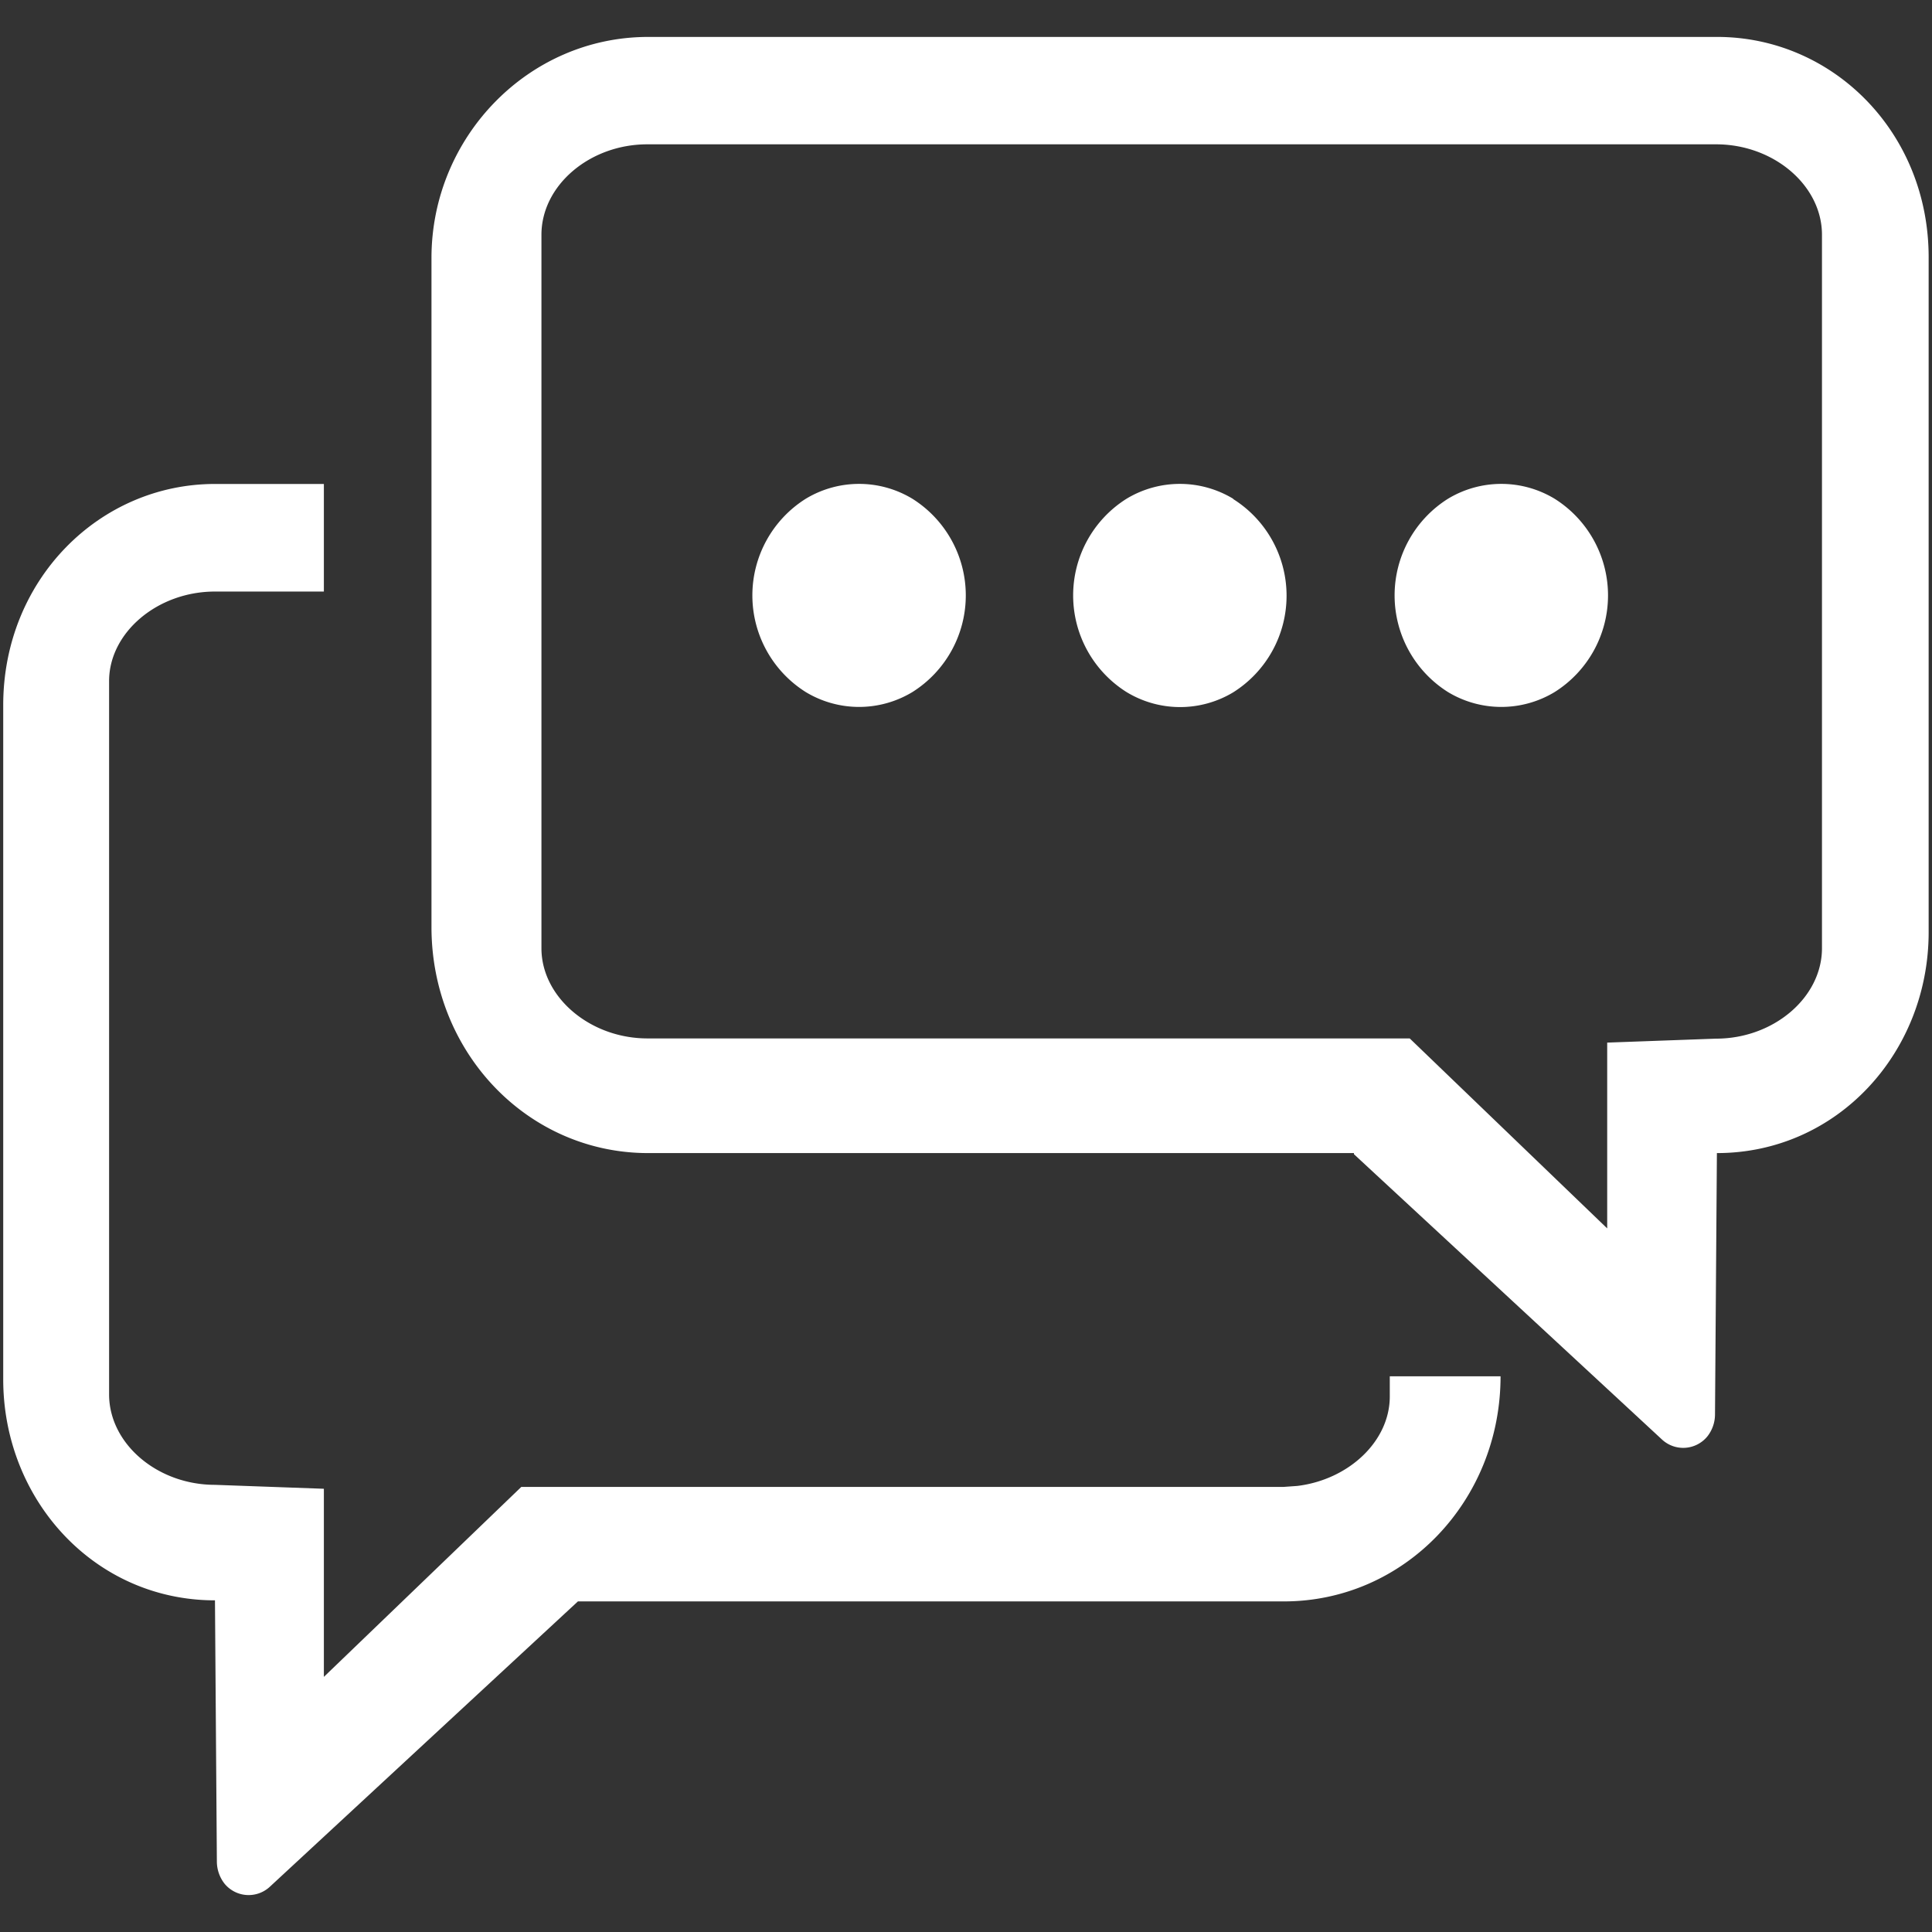 <svg id="图层_1" data-name="图层 1" xmlns="http://www.w3.org/2000/svg" viewBox="0 0 600 600"><rect x="0" y="0" width="600" height="600" fill="#333333" stroke="none"/><defs><style>.cls-1{fill:#fff;}</style></defs><path class="cls-1" d="M431.61,433.68c0,14-12.85,25.87-28.73,27.79l-4.21.3H161.9l-61.32,59V462.35l-33.82-1.22c-17.93,0-32.88-12.8-32.88-28.1V211.51c0-15,14.95-27.8,32.88-27.8h33.82V150.3H66.76C30.9,150.3,1,180,1,219V428.36C1,465.8,29.38,497,66.76,497l.59,81.13A11.21,11.21,0,0,0,69.74,585a9.68,9.68,0,0,0,14.08.93l95.66-88.6H398.73c37.38,0,67.28-31.18,67.28-69.9h-34.4Z"/><path class="cls-1" d="M533.3,11.47h-332C164,11.47,134,42.66,134,80.1V287.9c0,39,29.91,70.2,67.28,70.2h219.2v.35l95.66,88.6a9.68,9.68,0,0,0,14.08-.94,11.06,11.06,0,0,0,2.39-6.89l.59-81.12c37.37,0,65.76-31.19,65.76-68.62V80.1C599.06,41.08,569.15,11.47,533.3,11.47Zm32.53,283c0,15.3-15,28.09-32.89,28.09l-33.81,1.23v57.7l-61.33-59H201.32c-17.92.12-33.17-12.73-33.17-28V72.91c0-15.3,14.95-28.09,32.88-28.09H532.94c17.93,0,32.89,12.79,32.89,28.09Z"/><path class="cls-1" d="M283.38,154.91a32,32,0,0,0-33.17,0,35.46,35.46,0,0,0,0,60,32,32,0,0,0,33.17,0,35.46,35.46,0,0,0,0-60Z"/><path class="cls-1" d="M482.83,154.91a32,32,0,0,0-33.17,0,35.46,35.46,0,0,0,0,60,32,32,0,0,0,33.17,0,35.46,35.46,0,0,0,0-60Z"/><path class="cls-1" d="M383,154.91a32,32,0,0,0-33.17,0,35.46,35.46,0,0,0,0,60A32,32,0,0,0,383,215a35.46,35.46,0,0,0,0-60Z"/></svg>